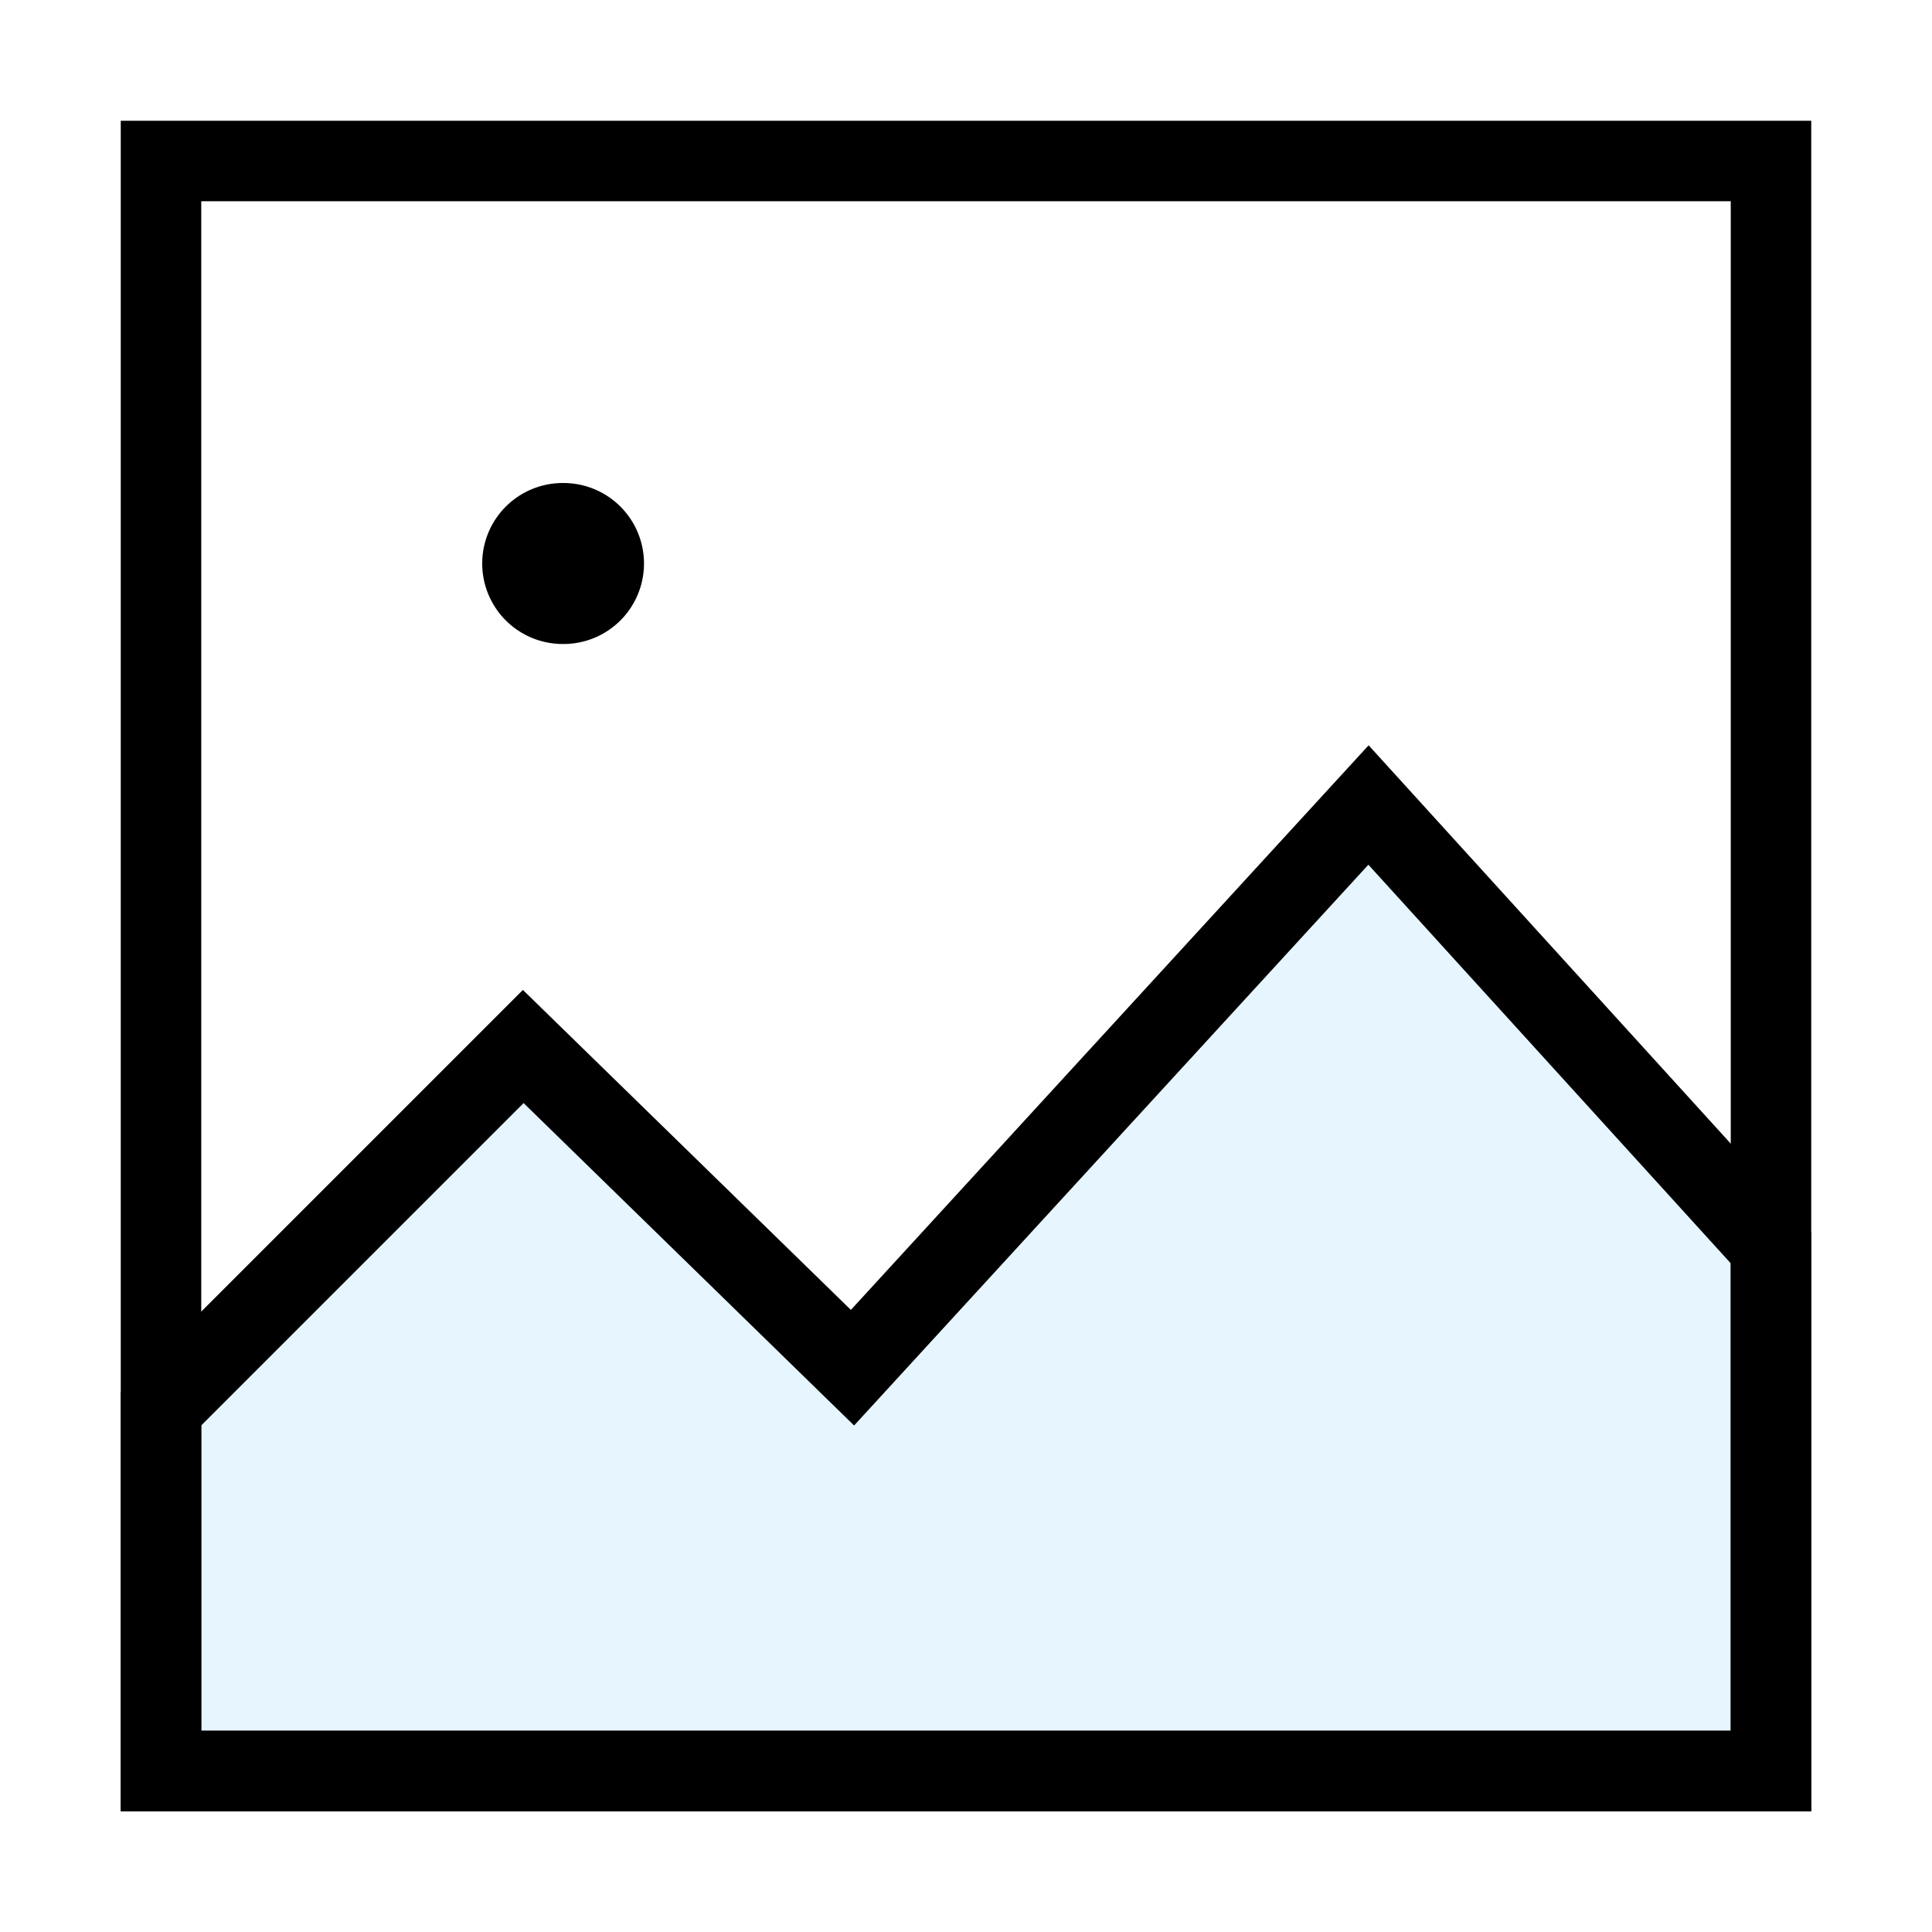 <?xml version="1.0" encoding="utf-8"?>
<svg width="800px" height="800px" viewBox="0 0 24 24" xmlns="http://www.w3.org/2000/svg" fill="none" stroke="#000000" stroke-width="1" stroke-linecap="round" stroke-linejoin="miter"><polygon points="22 15.5 17 10 10.59 16.99 6.5 13 2 17.5 2 22 22 22 22 15.5" stroke-width="0" fill="#059cf7" opacity="0.1"></polygon><polygon points="22 15.5 17 10 10.59 16.99 6.5 13 2 17.5 2 22 22 22 22 15.5"></polygon><rect x="2" y="2" width="20" height="20" rx="0"></rect><line x1="6.99" y1="7" x2="7" y2="7" stroke-linecap="round" stroke-width="2"></line></svg>